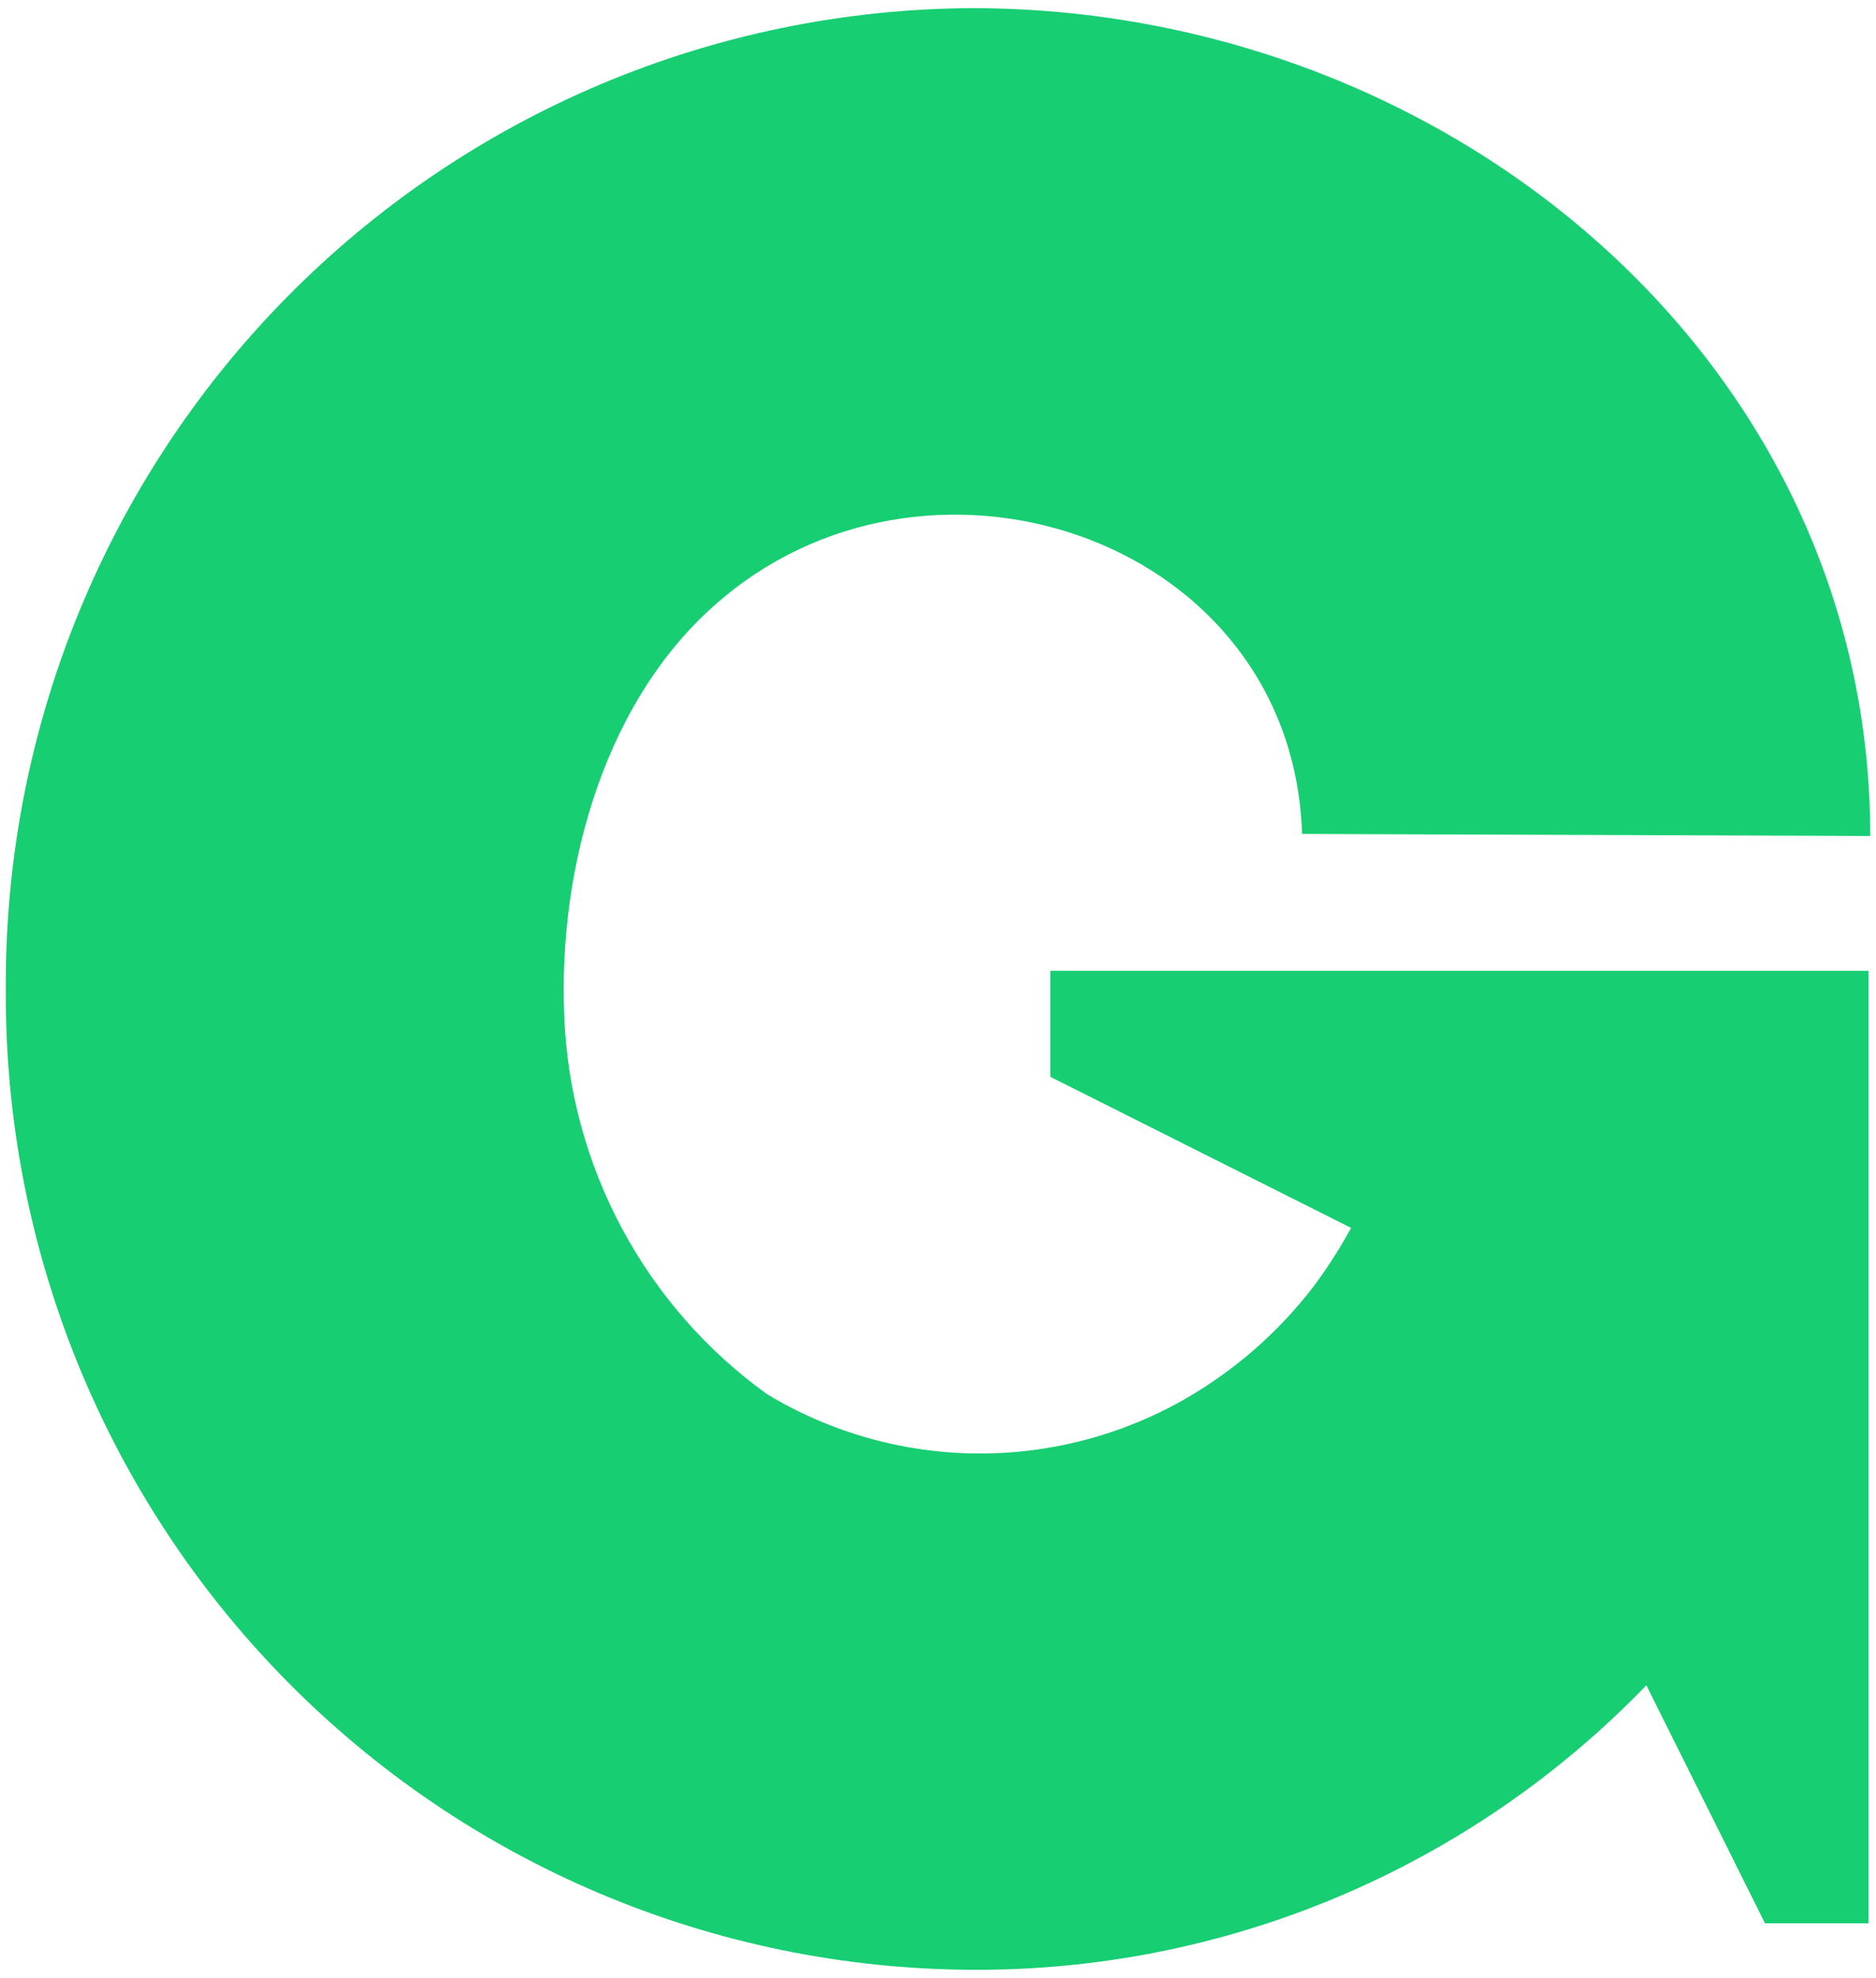 <?xml version="1.0" encoding="UTF-8"?> <svg xmlns="http://www.w3.org/2000/svg" width="55" height="58" viewBox="0 0 55 58" fill="none"><path d="M51.746 56.389H54.78V28.462H30.792V31.57L39.61 36C39.279 36.609 38.904 37.193 38.488 37.747C37.468 39.068 36.2 40.176 34.756 41.008C32.884 42.083 30.761 42.637 28.605 42.614C26.449 42.591 24.338 41.991 22.489 40.876C20.726 39.607 19.274 37.952 18.244 36.034C17.213 34.117 16.632 31.99 16.543 29.813C16.35 25.404 17.756 20.365 21.225 17.51C27.475 12.308 37.891 15.884 38.174 24.449L54.831 24.51C54.831 10.601 42.493 0.239 28.486 0.239C20.939 0.279 13.717 3.328 8.407 8.716C3.098 14.103 0.135 21.388 0.17 28.97C0.143 32.728 0.855 36.456 2.264 39.938C3.674 43.42 5.753 46.589 8.384 49.262C11.014 51.936 14.143 54.062 17.593 55.518C21.043 56.975 24.744 57.734 28.486 57.751C32.173 57.774 35.826 57.047 39.226 55.614C42.626 54.18 45.701 52.07 48.267 49.41L51.746 56.389Z" fill="#17CE72"></path></svg> 